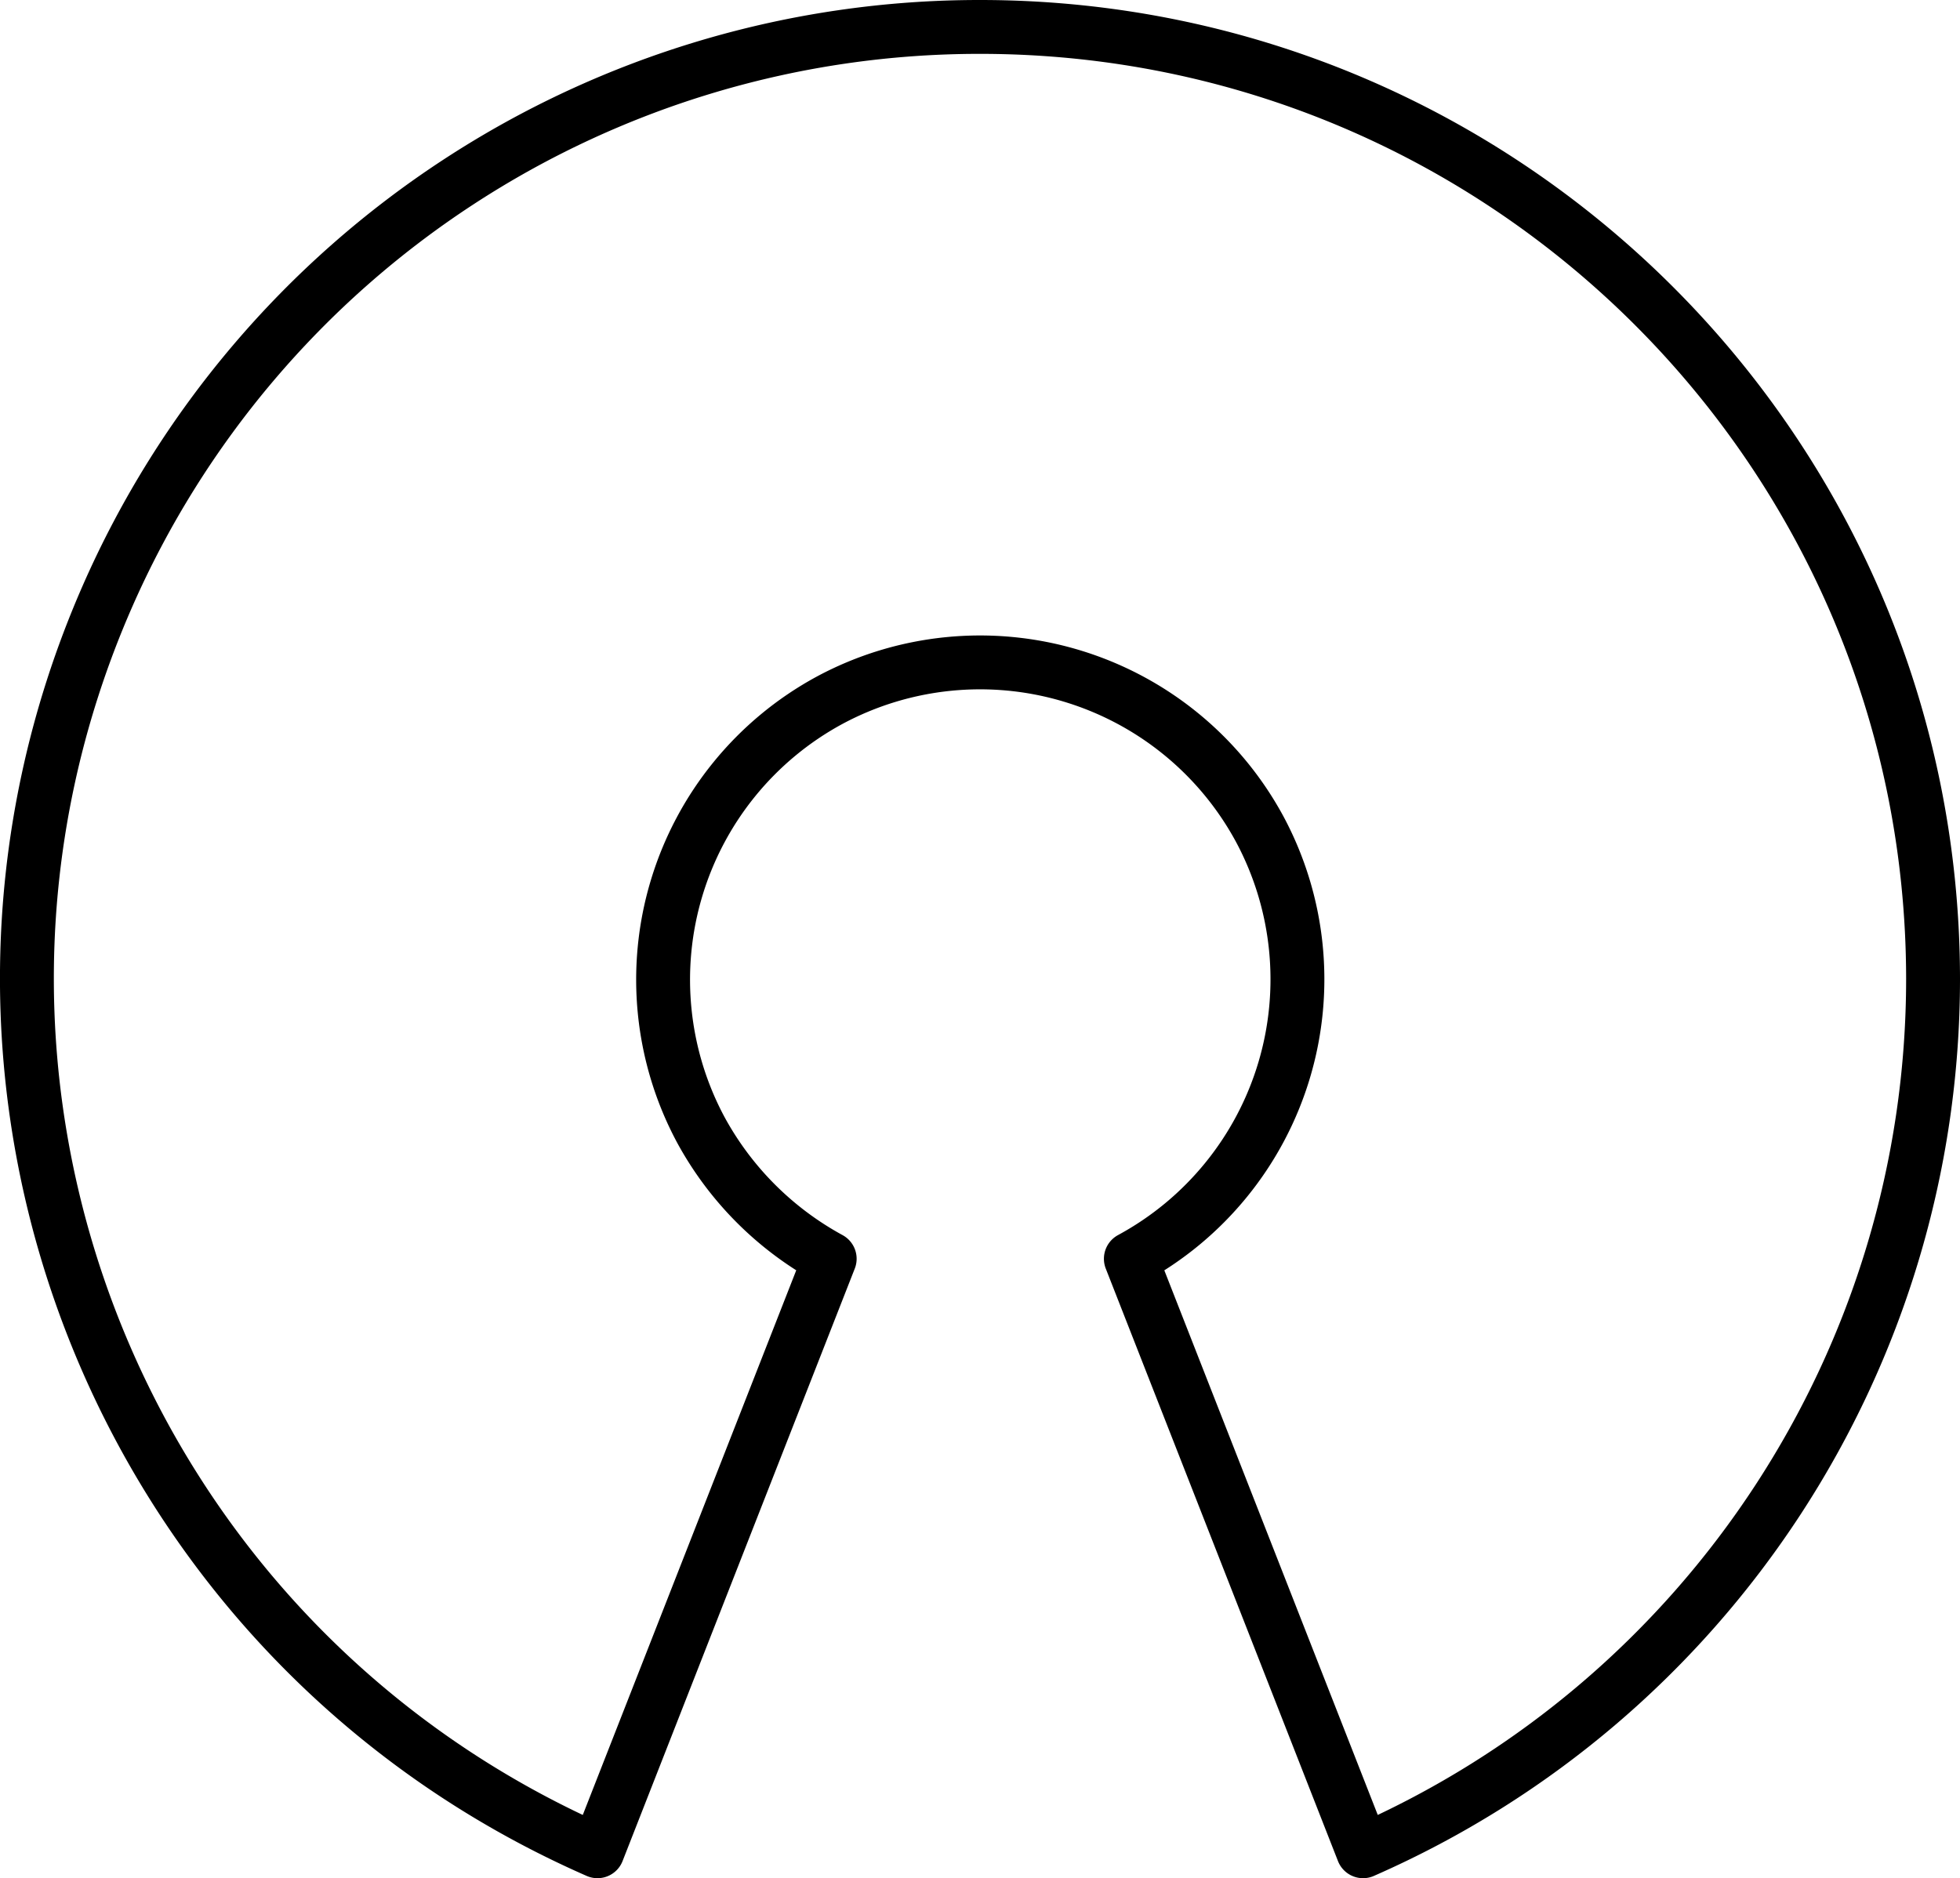 <svg data-name="Layer 1" xmlns="http://www.w3.org/2000/svg" viewBox="0 0 36.38 34.87"><path d="M18.19.5c9.76 0 17.68 7.9 17.69 17.67 0 7.02-4.15 13.38-10.58 16.2l-4.31-11a5.9 5.9 0 0 0 2.39-7.98A5.9 5.9 0 0 0 15.4 13a5.9 5.9 0 0 0-2.39 7.98 5.976 5.976 0 0 0 2.39 2.39l-4.31 11c-8.94-3.92-13.02-14.34-9.1-23.29A17.673 17.673 0 0 1 18.19.5Z" style="fill:none;stroke:#000;stroke-linecap:round;stroke-linejoin:round"/></svg>